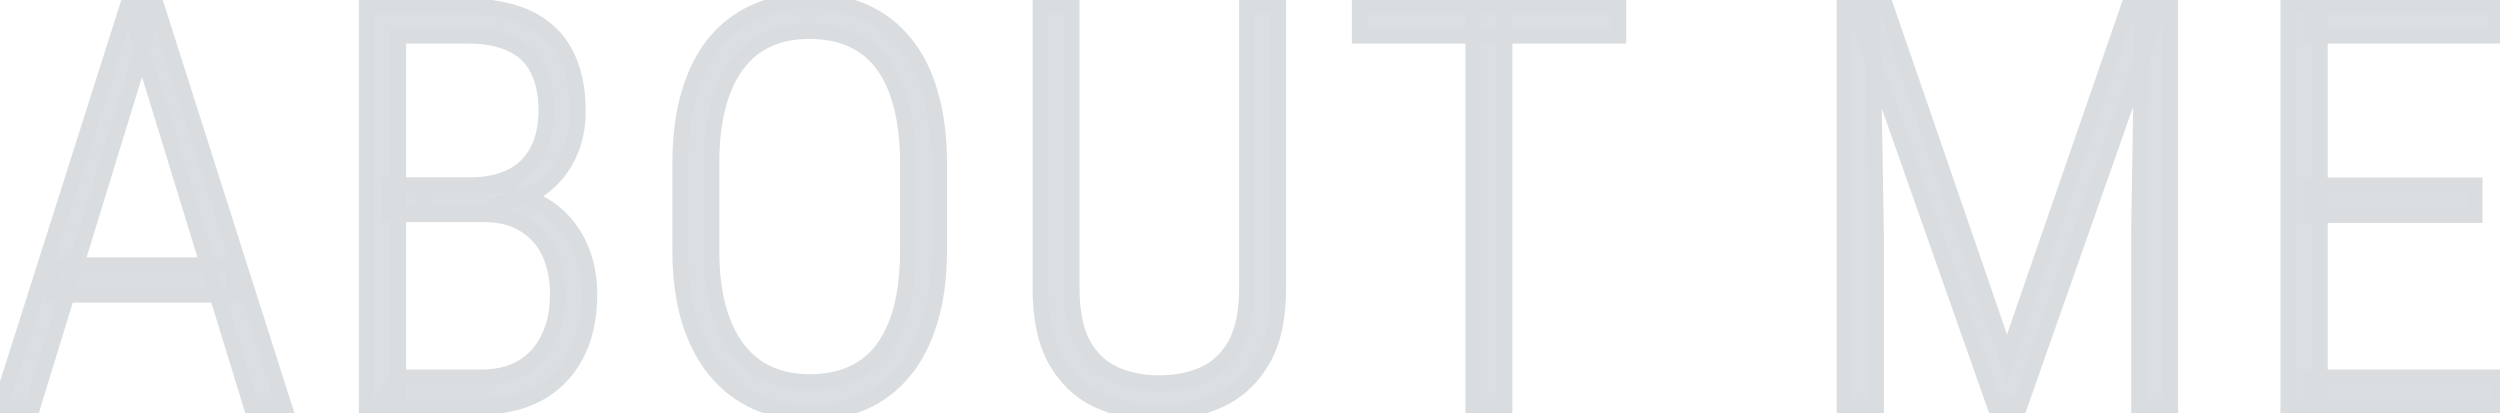 <svg width="799" height="132" viewBox="0 0 799 132" fill="none" xmlns="http://www.w3.org/2000/svg">
<g opacity="0.15">
<path d="M47.328 9.766L10.414 130H0.043L40.736 2.031H47.855L47.328 9.766ZM80.375 130L43.461 9.766L43.022 2.031H50.053L90.834 130H80.375ZM74.662 84.736V94.228H16.918V84.736H74.662ZM154.46 68.477H124.753L124.665 59.16H150.417C155.456 59.16 159.792 58.252 163.425 56.435C167.057 54.619 169.811 51.953 171.686 48.438C173.62 44.863 174.587 40.469 174.587 35.254C174.587 29.922 173.649 25.498 171.774 21.982C169.958 18.408 167.175 15.771 163.425 14.072C159.733 12.315 155.104 11.435 149.538 11.435H127.302V130H117.194V2.031H149.45C154.958 2.031 159.88 2.705 164.216 4.053C168.552 5.342 172.243 7.363 175.29 10.117C178.337 12.812 180.651 16.27 182.233 20.488C183.874 24.707 184.694 29.717 184.694 35.518C184.694 40.791 183.669 45.537 181.618 49.756C179.567 53.975 176.696 57.432 173.005 60.127C169.372 62.822 165.036 64.492 159.997 65.137L154.46 68.477ZM153.757 130H121.325L126.686 120.596H153.757C158.913 120.596 163.307 119.541 166.94 117.432C170.573 115.264 173.356 112.188 175.29 108.203C177.282 104.219 178.278 99.473 178.278 93.965C178.278 89.219 177.429 84.912 175.729 81.045C174.03 77.178 171.393 74.131 167.819 71.904C164.304 69.619 159.85 68.477 154.46 68.477H135.3L135.475 59.16H162.282L164.216 62.5C169.137 63.145 173.386 64.932 176.96 67.861C180.593 70.791 183.405 74.512 185.397 79.023C187.389 83.535 188.386 88.486 188.386 93.877C188.386 101.67 186.921 108.262 183.991 113.652C181.12 118.984 177.077 123.057 171.862 125.869C166.647 128.623 160.612 130 153.757 130ZM300.175 52.217V79.902C300.175 88.281 299.209 95.723 297.275 102.227C295.4 108.672 292.646 114.092 289.013 118.486C285.439 122.881 281.103 126.221 276.005 128.506C270.966 130.732 265.254 131.846 258.867 131.846C252.597 131.846 246.914 130.732 241.816 128.506C236.718 126.221 232.353 122.881 228.72 118.486C225.087 114.092 222.275 108.672 220.283 102.227C218.349 95.723 217.382 88.281 217.382 79.902V52.217C217.382 43.779 218.349 36.309 220.283 29.805C222.216 23.301 224.97 17.881 228.545 13.545C232.177 9.209 236.543 5.928 241.64 3.701C246.738 1.416 252.421 0.273 258.691 0.273C265.136 0.273 270.908 1.416 276.005 3.701C281.103 5.928 285.439 9.209 289.013 13.545C292.646 17.881 295.4 23.301 297.275 29.805C299.209 36.309 300.175 43.779 300.175 52.217ZM290.156 79.902V52.041C290.156 45.068 289.453 38.945 288.046 33.672C286.699 28.398 284.707 24.004 282.07 20.488C279.433 16.973 276.152 14.336 272.226 12.578C268.3 10.82 263.789 9.941 258.691 9.941C253.769 9.941 249.345 10.82 245.42 12.578C241.552 14.336 238.271 17.002 235.576 20.576C232.939 24.092 230.918 28.486 229.511 33.76C228.105 38.975 227.402 45.068 227.402 52.041V79.902C227.402 86.934 228.105 93.086 229.511 98.359C230.976 103.574 233.056 107.969 235.752 111.543C238.447 115.059 241.728 117.695 245.595 119.453C249.521 121.211 253.945 122.09 258.867 122.09C263.964 122.09 268.447 121.211 272.314 119.453C276.24 117.695 279.521 115.059 282.158 111.543C284.795 107.969 286.787 103.574 288.134 98.359C289.482 93.086 290.156 86.934 290.156 79.902ZM398.518 2.031H408.538V92.207C408.538 101.816 406.809 109.521 403.352 115.322C399.954 121.064 395.354 125.254 389.553 127.891C383.811 130.527 377.454 131.846 370.481 131.846C363.332 131.846 356.887 130.557 351.145 127.979C345.403 125.342 340.862 121.123 337.522 115.322C334.182 109.521 332.512 101.816 332.512 92.207V2.031H342.532V92.207C342.532 99.648 343.733 105.596 346.135 110.049C348.538 114.443 351.848 117.607 356.067 119.541C360.286 121.475 365.09 122.441 370.481 122.441C375.989 122.441 380.823 121.475 384.983 119.541C389.202 117.549 392.512 114.355 394.914 109.961C397.317 105.566 398.518 99.648 398.518 92.207V2.031ZM480.864 2.031V130H470.845V2.031H480.864ZM517.251 2.031V11.435H434.546V2.031H517.251ZM592.559 2.031H602.667L641.427 114.531L680.362 2.031H690.382L645.382 130H637.647L592.559 2.031ZM589.483 2.031H598.36L599.591 74.277V130H589.483V2.031ZM684.757 2.031H693.634V130H683.614V74.277L684.757 2.031ZM798.392 120.596V130H738.627V120.596H798.392ZM741.439 2.031V130H731.332V2.031H741.439ZM790.922 59.248V68.74H738.627V59.248H790.922ZM797.953 2.031V11.435H738.627V2.031H797.953Z" fill="#0D2341"/>
<path d="M47.328 9.766L49.718 10.499L49.803 10.223L49.822 9.936L47.328 9.766ZM10.414 130V132.5H12.262L12.804 130.734L10.414 130ZM0.043 130L-2.339 129.242L-3.375 132.5H0.043V130ZM40.736 2.031V-0.469H38.908L38.354 1.274L40.736 2.031ZM47.855 2.031L50.35 2.201L50.532 -0.469H47.855V2.031ZM80.375 130L77.985 130.734L78.527 132.5H80.375V130ZM43.461 9.766L40.965 9.907L40.982 10.21L41.071 10.499L43.461 9.766ZM43.022 2.031V-0.469H40.375L40.526 2.173L43.022 2.031ZM50.053 2.031L52.435 1.272L51.88 -0.469H50.053V2.031ZM90.834 130V132.5H94.255L93.216 129.241L90.834 130ZM74.662 84.736H77.162V82.236H74.662V84.736ZM74.662 94.228V96.728H77.162V94.228H74.662ZM16.918 94.228H14.418V96.728H16.918V94.228ZM16.918 84.736V82.236H14.418V84.736H16.918ZM44.938 9.032L8.024 129.266L12.804 130.734L49.718 10.499L44.938 9.032ZM10.414 127.5H0.043V132.5H10.414V127.5ZM2.425 130.758L43.119 2.789L38.354 1.274L-2.339 129.242L2.425 130.758ZM40.736 4.531H47.855V-0.469H40.736V4.531ZM45.361 1.861L44.834 9.596L49.822 9.936L50.35 2.201L45.361 1.861ZM82.765 129.266L45.851 9.032L41.071 10.499L77.985 130.734L82.765 129.266ZM45.957 9.624L45.517 1.889L40.526 2.173L40.965 9.907L45.957 9.624ZM43.022 4.531H50.053V-0.469H43.022V4.531ZM47.671 2.79L88.452 130.759L93.216 129.241L52.435 1.272L47.671 2.79ZM90.834 127.5H80.375V132.5H90.834V127.5ZM72.162 84.736V94.228H77.162V84.736H72.162ZM74.662 91.728H16.918V96.728H74.662V91.728ZM19.418 94.228V84.736H14.418V94.228H19.418ZM16.918 87.236H74.662V82.236H16.918V87.236ZM154.46 68.477V70.977H155.155L155.751 70.617L154.46 68.477ZM124.753 68.477L122.253 68.5L122.276 70.977H124.753V68.477ZM124.665 59.16V56.66H122.141L122.165 59.184L124.665 59.16ZM171.686 48.438L169.487 47.248L169.484 47.255L169.48 47.261L171.686 48.438ZM171.774 21.982L169.546 23.115L169.557 23.137L169.568 23.159L171.774 21.982ZM163.425 14.072L162.35 16.329L162.371 16.34L162.393 16.349L163.425 14.072ZM127.302 11.435V8.936H124.802V11.435H127.302ZM127.302 130V132.5H129.802V130H127.302ZM117.194 130H114.694V132.5H117.194V130ZM117.194 2.031V-0.469H114.694V2.031H117.194ZM164.216 4.053L163.474 6.44L163.488 6.445L163.503 6.449L164.216 4.053ZM175.29 10.117L173.613 11.972L173.623 11.981L173.633 11.99L175.29 10.117ZM182.233 20.488L179.892 21.366L179.898 21.38L179.903 21.394L182.233 20.488ZM173.005 60.127L171.53 58.108L171.523 58.114L171.515 58.119L173.005 60.127ZM159.997 65.137L159.68 62.657L159.157 62.724L158.706 62.996L159.997 65.137ZM121.325 130L119.153 128.762L117.022 132.5H121.325V130ZM126.686 120.596V118.096H125.234L124.514 119.358L126.686 120.596ZM166.94 117.432L168.196 119.594L168.209 119.586L168.221 119.578L166.94 117.432ZM175.29 108.203L173.054 107.085L173.047 107.098L173.041 107.112L175.29 108.203ZM167.819 71.904L166.457 74L166.477 74.013L166.497 74.026L167.819 71.904ZM135.3 68.477L132.8 68.429L132.752 70.977H135.3V68.477ZM135.475 59.16V56.66H133.022L132.976 59.113L135.475 59.16ZM162.282 59.16L164.446 57.908L163.723 56.66H162.282V59.16ZM164.216 62.5L162.052 63.753L162.669 64.819L163.891 64.979L164.216 62.5ZM176.96 67.861L175.375 69.795L175.383 69.801L175.39 69.807L176.96 67.861ZM183.991 113.652L181.794 112.459L181.79 112.467L183.991 113.652ZM171.862 125.869L173.03 128.08L173.039 128.075L173.049 128.07L171.862 125.869ZM154.46 65.977H124.753V70.977H154.46V65.977ZM127.253 68.453L127.165 59.137L122.165 59.184L122.253 68.5L127.253 68.453ZM124.665 61.66H150.417V56.66H124.665V61.66ZM150.417 61.66C155.753 61.66 160.489 60.698 164.543 58.672L162.307 54.2C159.094 55.806 155.159 56.66 150.417 56.66V61.66ZM164.543 58.672C168.63 56.628 171.768 53.596 173.892 49.614L169.48 47.261C167.854 50.31 165.485 52.61 162.307 54.2L164.543 58.672ZM173.885 49.627C176.065 45.598 177.087 40.77 177.087 35.254H172.087C172.087 40.168 171.175 44.128 169.487 47.248L173.885 49.627ZM177.087 35.254C177.087 29.645 176.102 24.785 173.98 20.806L169.568 23.159C171.196 26.211 172.087 30.199 172.087 35.254H177.087ZM174.003 20.85C171.922 16.755 168.709 13.722 164.456 11.795L162.393 16.349C165.64 17.821 167.994 20.062 169.546 23.115L174.003 20.85ZM164.499 11.815C160.374 9.851 155.349 8.936 149.538 8.936V13.935C154.86 13.935 159.093 14.778 162.35 16.329L164.499 11.815ZM149.538 8.936H127.302V13.935H149.538V8.936ZM124.802 11.435V130H129.802V11.435H124.802ZM127.302 127.5H117.194V132.5H127.302V127.5ZM119.694 130V2.031H114.694V130H119.694ZM117.194 4.531H149.45V-0.469H117.194V4.531ZM149.45 4.531C154.758 4.531 159.423 5.181 163.474 6.44L164.958 1.665C160.337 0.229 155.158 -0.469 149.45 -0.469V4.531ZM163.503 6.449C167.518 7.643 170.871 9.493 173.613 11.972L176.966 8.262C173.615 5.234 169.585 3.041 164.928 1.656L163.503 6.449ZM173.633 11.99C176.342 14.386 178.438 17.488 179.892 21.366L184.574 19.61C182.864 15.051 180.331 11.239 176.946 8.245L173.633 11.99ZM179.903 21.394C181.405 25.256 182.194 29.943 182.194 35.518H187.194C187.194 29.49 186.343 24.158 184.563 19.582L179.903 21.394ZM182.194 35.518C182.194 40.46 181.235 44.825 179.37 48.663L183.866 50.849C186.102 46.249 187.194 41.122 187.194 35.518H182.194ZM179.37 48.663C177.492 52.524 174.883 55.66 171.53 58.108L174.479 62.146C178.509 59.203 181.642 55.425 183.866 50.849L179.37 48.663ZM171.515 58.119C168.267 60.529 164.347 62.06 159.68 62.657L160.314 67.617C165.725 66.924 170.477 65.115 174.494 62.135L171.515 58.119ZM158.706 62.996L153.169 66.336L155.751 70.617L161.288 67.278L158.706 62.996ZM153.757 127.5H121.325V132.5H153.757V127.5ZM123.497 131.238L128.858 121.834L124.514 119.358L119.153 128.762L123.497 131.238ZM126.686 123.096H153.757V118.096H126.686V123.096ZM153.757 123.096C159.254 123.096 164.104 121.97 168.196 119.594L165.685 115.27C162.511 117.112 158.572 118.096 153.757 118.096V123.096ZM168.221 119.578C172.293 117.149 175.403 113.696 177.539 109.295L173.041 107.112C171.309 110.679 168.853 113.379 165.659 115.285L168.221 119.578ZM177.526 109.321C179.728 104.917 180.778 99.771 180.778 93.965H175.778C175.778 99.174 174.836 103.52 173.054 107.085L177.526 109.321ZM180.778 93.965C180.778 88.915 179.873 84.26 178.018 80.039L173.44 82.051C174.984 85.564 175.778 89.522 175.778 93.965H180.778ZM178.018 80.039C176.117 75.713 173.144 72.276 169.141 69.782L166.497 74.026C169.643 75.986 171.943 78.643 173.44 82.051L178.018 80.039ZM169.182 69.808C165.159 67.194 160.197 65.977 154.46 65.977V70.977C159.503 70.977 163.448 72.045 166.457 74L169.182 69.808ZM154.46 65.977H135.3V70.977H154.46V65.977ZM137.799 68.524L137.975 59.207L132.976 59.113L132.8 68.429L137.799 68.524ZM135.475 61.66H162.282V56.66H135.475V61.66ZM160.118 60.413L162.052 63.753L166.379 61.247L164.446 57.908L160.118 60.413ZM163.891 64.979C168.386 65.567 172.189 67.183 175.375 69.795L178.545 65.928C174.583 62.68 169.889 60.722 164.54 60.021L163.891 64.979ZM175.39 69.807C178.695 72.472 181.27 75.865 183.11 80.033L187.684 78.014C185.54 73.158 182.49 69.11 178.529 65.915L175.39 69.807ZM183.11 80.033C184.949 84.198 185.886 88.802 185.886 93.877H190.886C190.886 88.171 189.829 82.872 187.684 78.014L183.11 80.033ZM185.886 93.877C185.886 101.363 184.478 107.52 181.794 112.459L186.188 114.846C189.363 109.003 190.886 101.977 190.886 93.877H185.886ZM181.79 112.467C179.145 117.379 175.45 121.094 170.675 123.669L173.049 128.07C178.704 125.02 183.095 120.59 186.192 114.838L181.79 112.467ZM170.695 123.658C165.894 126.194 160.272 127.5 153.757 127.5V132.5C160.953 132.5 167.4 131.052 173.03 128.08L170.695 123.658ZM297.275 102.227L294.879 101.514L294.877 101.521L294.875 101.528L297.275 102.227ZM289.013 118.486L287.086 116.893L287.08 116.901L287.074 116.909L289.013 118.486ZM276.005 128.506L277.016 130.793L277.028 130.787L276.005 128.506ZM241.816 128.506L240.793 130.787L240.804 130.792L240.815 130.797L241.816 128.506ZM220.283 102.227L217.886 102.939L217.89 102.952L217.894 102.965L220.283 102.227ZM228.545 13.545L226.628 11.939L226.622 11.947L226.615 11.955L228.545 13.545ZM241.64 3.701L242.641 5.992L242.652 5.987L242.663 5.982L241.64 3.701ZM276.005 3.701L274.983 5.982L274.994 5.987L275.005 5.992L276.005 3.701ZM289.013 13.545L287.084 15.135L287.091 15.143L287.097 15.15L289.013 13.545ZM297.275 29.805L294.873 30.497L294.876 30.507L294.879 30.517L297.275 29.805ZM288.046 33.672L285.624 34.291L285.628 34.303L285.631 34.316L288.046 33.672ZM245.42 12.578L244.398 10.296L244.385 10.302L245.42 12.578ZM235.576 20.576L233.58 19.071L233.576 19.076L235.576 20.576ZM229.511 33.76L231.925 34.411L231.927 34.404L229.511 33.76ZM229.511 98.359L227.096 99.004L227.1 99.019L227.104 99.035L229.511 98.359ZM235.752 111.543L233.755 113.048L233.761 113.056L233.768 113.064L235.752 111.543ZM245.595 119.453L244.561 121.729L244.574 121.735L245.595 119.453ZM272.314 119.453L271.292 117.171L271.28 117.177L272.314 119.453ZM282.158 111.543L284.158 113.043L284.164 113.035L284.17 113.027L282.158 111.543ZM288.134 98.359L290.555 98.985L290.557 98.978L288.134 98.359ZM297.675 52.217V79.902H302.675V52.217H297.675ZM297.675 79.902C297.675 88.094 296.73 95.288 294.879 101.514L299.671 102.939C301.688 96.157 302.675 88.468 302.675 79.902H297.675ZM294.875 101.528C293.078 107.703 290.467 112.804 287.086 116.893L290.94 120.079C294.825 115.38 297.722 109.64 299.675 102.925L294.875 101.528ZM287.074 116.909C283.742 121.005 279.719 124.102 274.983 126.225L277.028 130.787C282.487 128.34 287.136 124.757 290.953 120.064L287.074 116.909ZM274.995 126.219C270.321 128.284 264.961 129.346 258.867 129.346V134.346C265.546 134.346 271.612 133.18 277.016 130.793L274.995 126.219ZM258.867 129.346C252.898 129.346 247.561 128.287 242.817 126.215L240.815 130.797C246.266 133.178 252.297 134.346 258.867 134.346V129.346ZM242.839 126.225C238.099 124.1 234.041 120.998 230.647 116.893L226.793 120.079C230.666 124.763 235.338 128.342 240.793 130.787L242.839 126.225ZM230.647 116.893C227.257 112.793 224.584 107.678 222.671 101.488L217.894 102.965C219.966 109.666 222.918 115.391 226.793 120.079L230.647 116.893ZM222.679 101.514C220.828 95.288 219.882 88.094 219.882 79.902H214.882C214.882 88.468 215.87 96.157 217.886 102.939L222.679 101.514ZM219.882 79.902V52.217H214.882V79.902H219.882ZM219.882 52.217C219.882 43.965 220.829 36.742 222.679 30.517L217.886 29.092C215.87 35.876 214.882 43.594 214.882 52.217H219.882ZM222.679 30.517C224.537 24.269 227.152 19.165 230.474 15.135L226.615 11.955C222.789 16.597 219.896 22.332 217.886 29.092L222.679 30.517ZM230.461 15.15C233.85 11.105 237.903 8.061 242.641 5.992L240.64 1.41C235.182 3.794 230.505 7.312 226.628 11.939L230.461 15.15ZM242.663 5.982C247.402 3.858 252.731 2.773 258.691 2.773V-2.227C252.112 -2.227 246.074 -1.026 240.618 1.42L242.663 5.982ZM258.691 2.773C264.838 2.773 270.253 3.862 274.983 5.982L277.028 1.42C271.563 -1.03 265.435 -2.227 258.691 -2.227V2.773ZM275.005 5.992C279.738 8.06 283.757 11.099 287.084 15.135L290.942 11.955C287.121 7.319 282.468 3.796 277.006 1.41L275.005 5.992ZM287.097 15.15C290.466 19.172 293.076 24.264 294.873 30.497L299.677 29.112C297.724 22.338 294.826 16.59 290.93 11.939L287.097 15.15ZM294.879 30.517C296.729 36.742 297.675 43.965 297.675 52.217H302.675C302.675 43.594 301.688 35.876 299.671 29.092L294.879 30.517ZM292.656 79.902V52.041H287.656V79.902H292.656ZM292.656 52.041C292.656 44.908 291.937 38.56 290.462 33.028L285.631 34.316C286.968 39.331 287.656 45.229 287.656 52.041H292.656ZM290.469 33.053C289.058 27.535 286.945 22.822 284.07 18.988L280.07 21.988C282.468 25.186 284.339 29.262 285.624 34.291L290.469 33.053ZM284.07 18.988C281.184 15.141 277.569 12.232 273.248 10.296L271.204 14.86C274.734 16.44 277.682 18.804 280.07 21.988L284.07 18.988ZM273.248 10.296C268.947 8.371 264.076 7.441 258.691 7.441V12.441C263.501 12.441 267.654 13.27 271.204 14.86L273.248 10.296ZM258.691 7.441C253.468 7.441 248.688 8.375 244.398 10.296L246.441 14.86C250.002 13.265 254.071 12.441 258.691 12.441V7.441ZM244.385 10.302C240.117 12.242 236.512 15.182 233.58 19.071L237.572 22.081C240.03 18.822 242.987 16.43 246.454 14.854L244.385 10.302ZM233.576 19.076C230.707 22.902 228.565 27.605 227.096 33.116L231.927 34.404C233.27 29.367 235.171 25.282 237.576 22.076L233.576 19.076ZM227.098 33.109C225.62 38.587 224.902 44.909 224.902 52.041H229.902C229.902 45.228 230.59 39.362 231.925 34.411L227.098 33.109ZM224.902 52.041V79.902H229.902V52.041H224.902ZM224.902 79.902C224.902 87.092 225.62 93.47 227.096 99.004L231.927 97.715C230.59 92.702 229.902 86.775 229.902 79.902H224.902ZM227.104 99.035C228.636 104.489 230.838 109.179 233.755 113.048L237.748 110.038C235.274 106.758 233.316 102.66 231.918 97.683L227.104 99.035ZM233.768 113.064C236.702 116.891 240.304 119.794 244.561 121.729L246.63 117.177C243.153 115.597 240.192 113.226 237.736 110.022L233.768 113.064ZM244.574 121.735C248.864 123.656 253.643 124.59 258.867 124.59V119.59C254.246 119.59 250.178 118.766 246.617 117.171L244.574 121.735ZM258.867 124.59C264.251 124.59 269.098 123.661 273.349 121.729L271.28 117.177C267.796 118.761 263.678 119.59 258.867 119.59V124.59ZM273.336 121.735C277.657 119.8 281.272 116.89 284.158 113.043L280.158 110.043C277.77 113.227 274.822 115.591 271.292 117.171L273.336 121.735ZM284.17 113.027C287.032 109.147 289.144 104.445 290.555 98.985L285.714 97.734C284.43 102.703 282.557 106.79 280.146 110.059L284.17 113.027ZM290.557 98.978C291.968 93.454 292.656 87.085 292.656 79.902H287.656C287.656 86.782 286.996 92.718 285.712 97.74L290.557 98.978ZM398.518 2.031V-0.469H396.018V2.031H398.518ZM408.538 2.031H411.038V-0.469H408.538V2.031ZM403.352 115.322L401.204 114.042L401.201 114.049L403.352 115.322ZM389.553 127.891L388.519 125.615L388.51 125.619L389.553 127.891ZM351.145 127.979L350.102 130.25L350.111 130.255L350.121 130.259L351.145 127.979ZM332.512 2.031V-0.469H330.012V2.031H332.512ZM342.532 2.031H345.032V-0.469H342.532V2.031ZM346.135 110.049L343.935 111.236L343.942 111.248L346.135 110.049ZM384.983 119.541L386.037 121.808L386.043 121.805L386.05 121.802L384.983 119.541ZM398.518 4.531H408.538V-0.469H398.518V4.531ZM406.038 2.031V92.207H411.038V2.031H406.038ZM406.038 92.207C406.038 101.546 404.353 108.759 401.204 114.042L405.5 116.602C409.265 110.284 411.038 102.086 411.038 92.207H406.038ZM401.201 114.049C398.05 119.372 393.83 123.2 388.519 125.615L390.588 130.167C396.877 127.308 401.857 122.756 405.503 116.596L401.201 114.049ZM388.51 125.619C383.128 128.09 377.131 129.346 370.481 129.346V134.346C377.776 134.346 384.494 132.964 390.596 130.163L388.51 125.619ZM370.481 129.346C363.638 129.346 357.548 128.113 352.169 125.698L350.121 130.259C356.226 133 363.027 134.346 370.481 134.346V129.346ZM352.188 125.707C346.947 123.3 342.786 119.454 339.688 114.075L335.355 116.57C338.938 122.792 343.859 127.384 350.102 130.25L352.188 125.707ZM339.688 114.075C336.642 108.784 335.012 101.558 335.012 92.207H330.012C330.012 102.075 331.722 110.259 335.355 116.57L339.688 114.075ZM335.012 92.207V2.031H330.012V92.207H335.012ZM332.512 4.531H342.532V-0.469H332.512V4.531ZM340.032 2.031V92.207H345.032V2.031H340.032ZM340.032 92.207C340.032 99.882 341.265 106.286 343.935 111.236L348.335 108.862C346.201 104.905 345.032 99.415 345.032 92.207H340.032ZM343.942 111.248C346.581 116.075 350.277 119.638 355.025 121.814L357.108 117.268C353.419 115.577 350.494 112.811 348.329 108.85L343.942 111.248ZM355.025 121.814C359.619 123.919 364.788 124.941 370.481 124.941V119.941C365.392 119.941 360.952 119.03 357.108 117.268L355.025 121.814ZM370.481 124.941C376.281 124.941 381.487 123.923 386.037 121.808L383.929 117.274C380.159 119.026 375.697 119.941 370.481 119.941V124.941ZM386.05 121.802C390.783 119.567 394.472 115.983 397.108 111.16L392.721 108.762C390.552 112.728 387.62 115.531 383.915 117.28L386.05 121.802ZM397.108 111.16C399.786 106.262 401.018 99.879 401.018 92.207H396.018C396.018 99.418 394.848 104.871 392.721 108.762L397.108 111.16ZM401.018 92.207V2.031H396.018V92.207H401.018ZM480.864 2.031H483.364V-0.469H480.864V2.031ZM480.864 130V132.5H483.364V130H480.864ZM470.845 130H468.345V132.5H470.845V130ZM470.845 2.031V-0.469H468.345V2.031H470.845ZM517.251 2.031H519.751V-0.469H517.251V2.031ZM517.251 11.435V13.935H519.751V11.435H517.251ZM434.546 11.435H432.046V13.935H434.546V11.435ZM434.546 2.031V-0.469H432.046V2.031H434.546ZM478.364 2.031V130H483.364V2.031H478.364ZM480.864 127.5H470.845V132.5H480.864V127.5ZM473.345 130V2.031H468.345V130H473.345ZM470.845 4.531H480.864V-0.469H470.845V4.531ZM514.751 2.031V11.435H519.751V2.031H514.751ZM517.251 8.936H434.546V13.935H517.251V8.936ZM437.046 11.435V2.031H432.046V11.435H437.046ZM434.546 4.531H517.251V-0.469H434.546V4.531ZM592.559 2.031V-0.469H589.028L590.201 2.862L592.559 2.031ZM602.667 2.031L605.03 1.217L604.45 -0.469H602.667V2.031ZM641.427 114.531L639.063 115.346L641.421 122.191L643.789 115.349L641.427 114.531ZM680.362 2.031V-0.469H678.582L678 1.214L680.362 2.031ZM690.382 2.031L692.74 2.861L693.911 -0.469H690.382V2.031ZM645.382 130V132.5H647.153L647.74 130.829L645.382 130ZM637.647 130L635.289 130.831L635.878 132.5H637.647V130ZM589.483 2.031V-0.469H586.983V2.031H589.483ZM598.36 2.031L600.86 1.989L600.818 -0.469H598.36V2.031ZM599.591 74.277H602.091V74.256L602.09 74.235L599.591 74.277ZM599.591 130V132.5H602.091V130H599.591ZM589.483 130H586.983V132.5H589.483V130ZM684.757 2.031V-0.469H682.296L682.257 1.992L684.757 2.031ZM693.634 2.031H696.134V-0.469H693.634V2.031ZM693.634 130V132.5H696.134V130H693.634ZM683.614 130H681.114V132.5H683.614V130ZM683.614 74.277L681.114 74.238L681.114 74.258V74.277H683.614ZM592.559 4.531H602.667V-0.469H592.559V4.531ZM600.303 2.846L639.063 115.346L643.79 113.717L605.03 1.217L600.303 2.846ZM643.789 115.349L682.725 2.849L678 1.214L639.064 113.714L643.789 115.349ZM680.362 4.531H690.382V-0.469H680.362V4.531ZM688.023 1.202L643.023 129.171L647.74 130.829L692.74 2.861L688.023 1.202ZM645.382 127.5H637.647V132.5H645.382V127.5ZM640.005 129.169L594.917 1.2L590.201 2.862L635.289 130.831L640.005 129.169ZM589.483 4.531H598.36V-0.469H589.483V4.531ZM595.861 2.074L597.091 74.32L602.09 74.235L600.86 1.989L595.861 2.074ZM597.091 74.277V130H602.091V74.277H597.091ZM599.591 127.5H589.483V132.5H599.591V127.5ZM591.983 130V2.031H586.983V130H591.983ZM684.757 4.531H693.634V-0.469H684.757V4.531ZM691.134 2.031V130H696.134V2.031H691.134ZM693.634 127.5H683.614V132.5H693.634V127.5ZM686.114 130V74.277H681.114V130H686.114ZM686.114 74.317L687.256 2.071L682.257 1.992L681.114 74.238L686.114 74.317ZM798.392 120.596H800.892V118.096H798.392V120.596ZM798.392 130V132.5H800.892V130H798.392ZM738.627 130H736.127V132.5H738.627V130ZM738.627 120.596V118.096H736.127V120.596H738.627ZM741.439 2.031H743.939V-0.469H741.439V2.031ZM741.439 130V132.5H743.939V130H741.439ZM731.332 130H728.832V132.5H731.332V130ZM731.332 2.031V-0.469H728.832V2.031H731.332ZM790.922 59.248H793.422V56.748H790.922V59.248ZM790.922 68.74V71.24H793.422V68.74H790.922ZM738.627 68.74H736.127V71.24H738.627V68.74ZM738.627 59.248V56.748H736.127V59.248H738.627ZM797.953 2.031H800.453V-0.469H797.953V2.031ZM797.953 11.435V13.935H800.453V11.435H797.953ZM738.627 11.435H736.127V13.935H738.627V11.435ZM738.627 2.031V-0.469H736.127V2.031H738.627ZM795.892 120.596V130H800.892V120.596H795.892ZM798.392 127.5H738.627V132.5H798.392V127.5ZM741.127 130V120.596H736.127V130H741.127ZM738.627 123.096H798.392V118.096H738.627V123.096ZM738.939 2.031V130H743.939V2.031H738.939ZM741.439 127.5H731.332V132.5H741.439V127.5ZM733.832 130V2.031H728.832V130H733.832ZM731.332 4.531H741.439V-0.469H731.332V4.531ZM788.422 59.248V68.74H793.422V59.248H788.422ZM790.922 66.24H738.627V71.24H790.922V66.24ZM741.127 68.74V59.248H736.127V68.74H741.127ZM738.627 61.748H790.922V56.748H738.627V61.748ZM795.453 2.031V11.435H800.453V2.031H795.453ZM797.953 8.936H738.627V13.935H797.953V8.936ZM741.127 11.435V2.031H736.127V11.435H741.127ZM738.627 4.531H797.953V-0.469H738.627V4.531Z" fill="#091D2E"/>
</g>
</svg>
